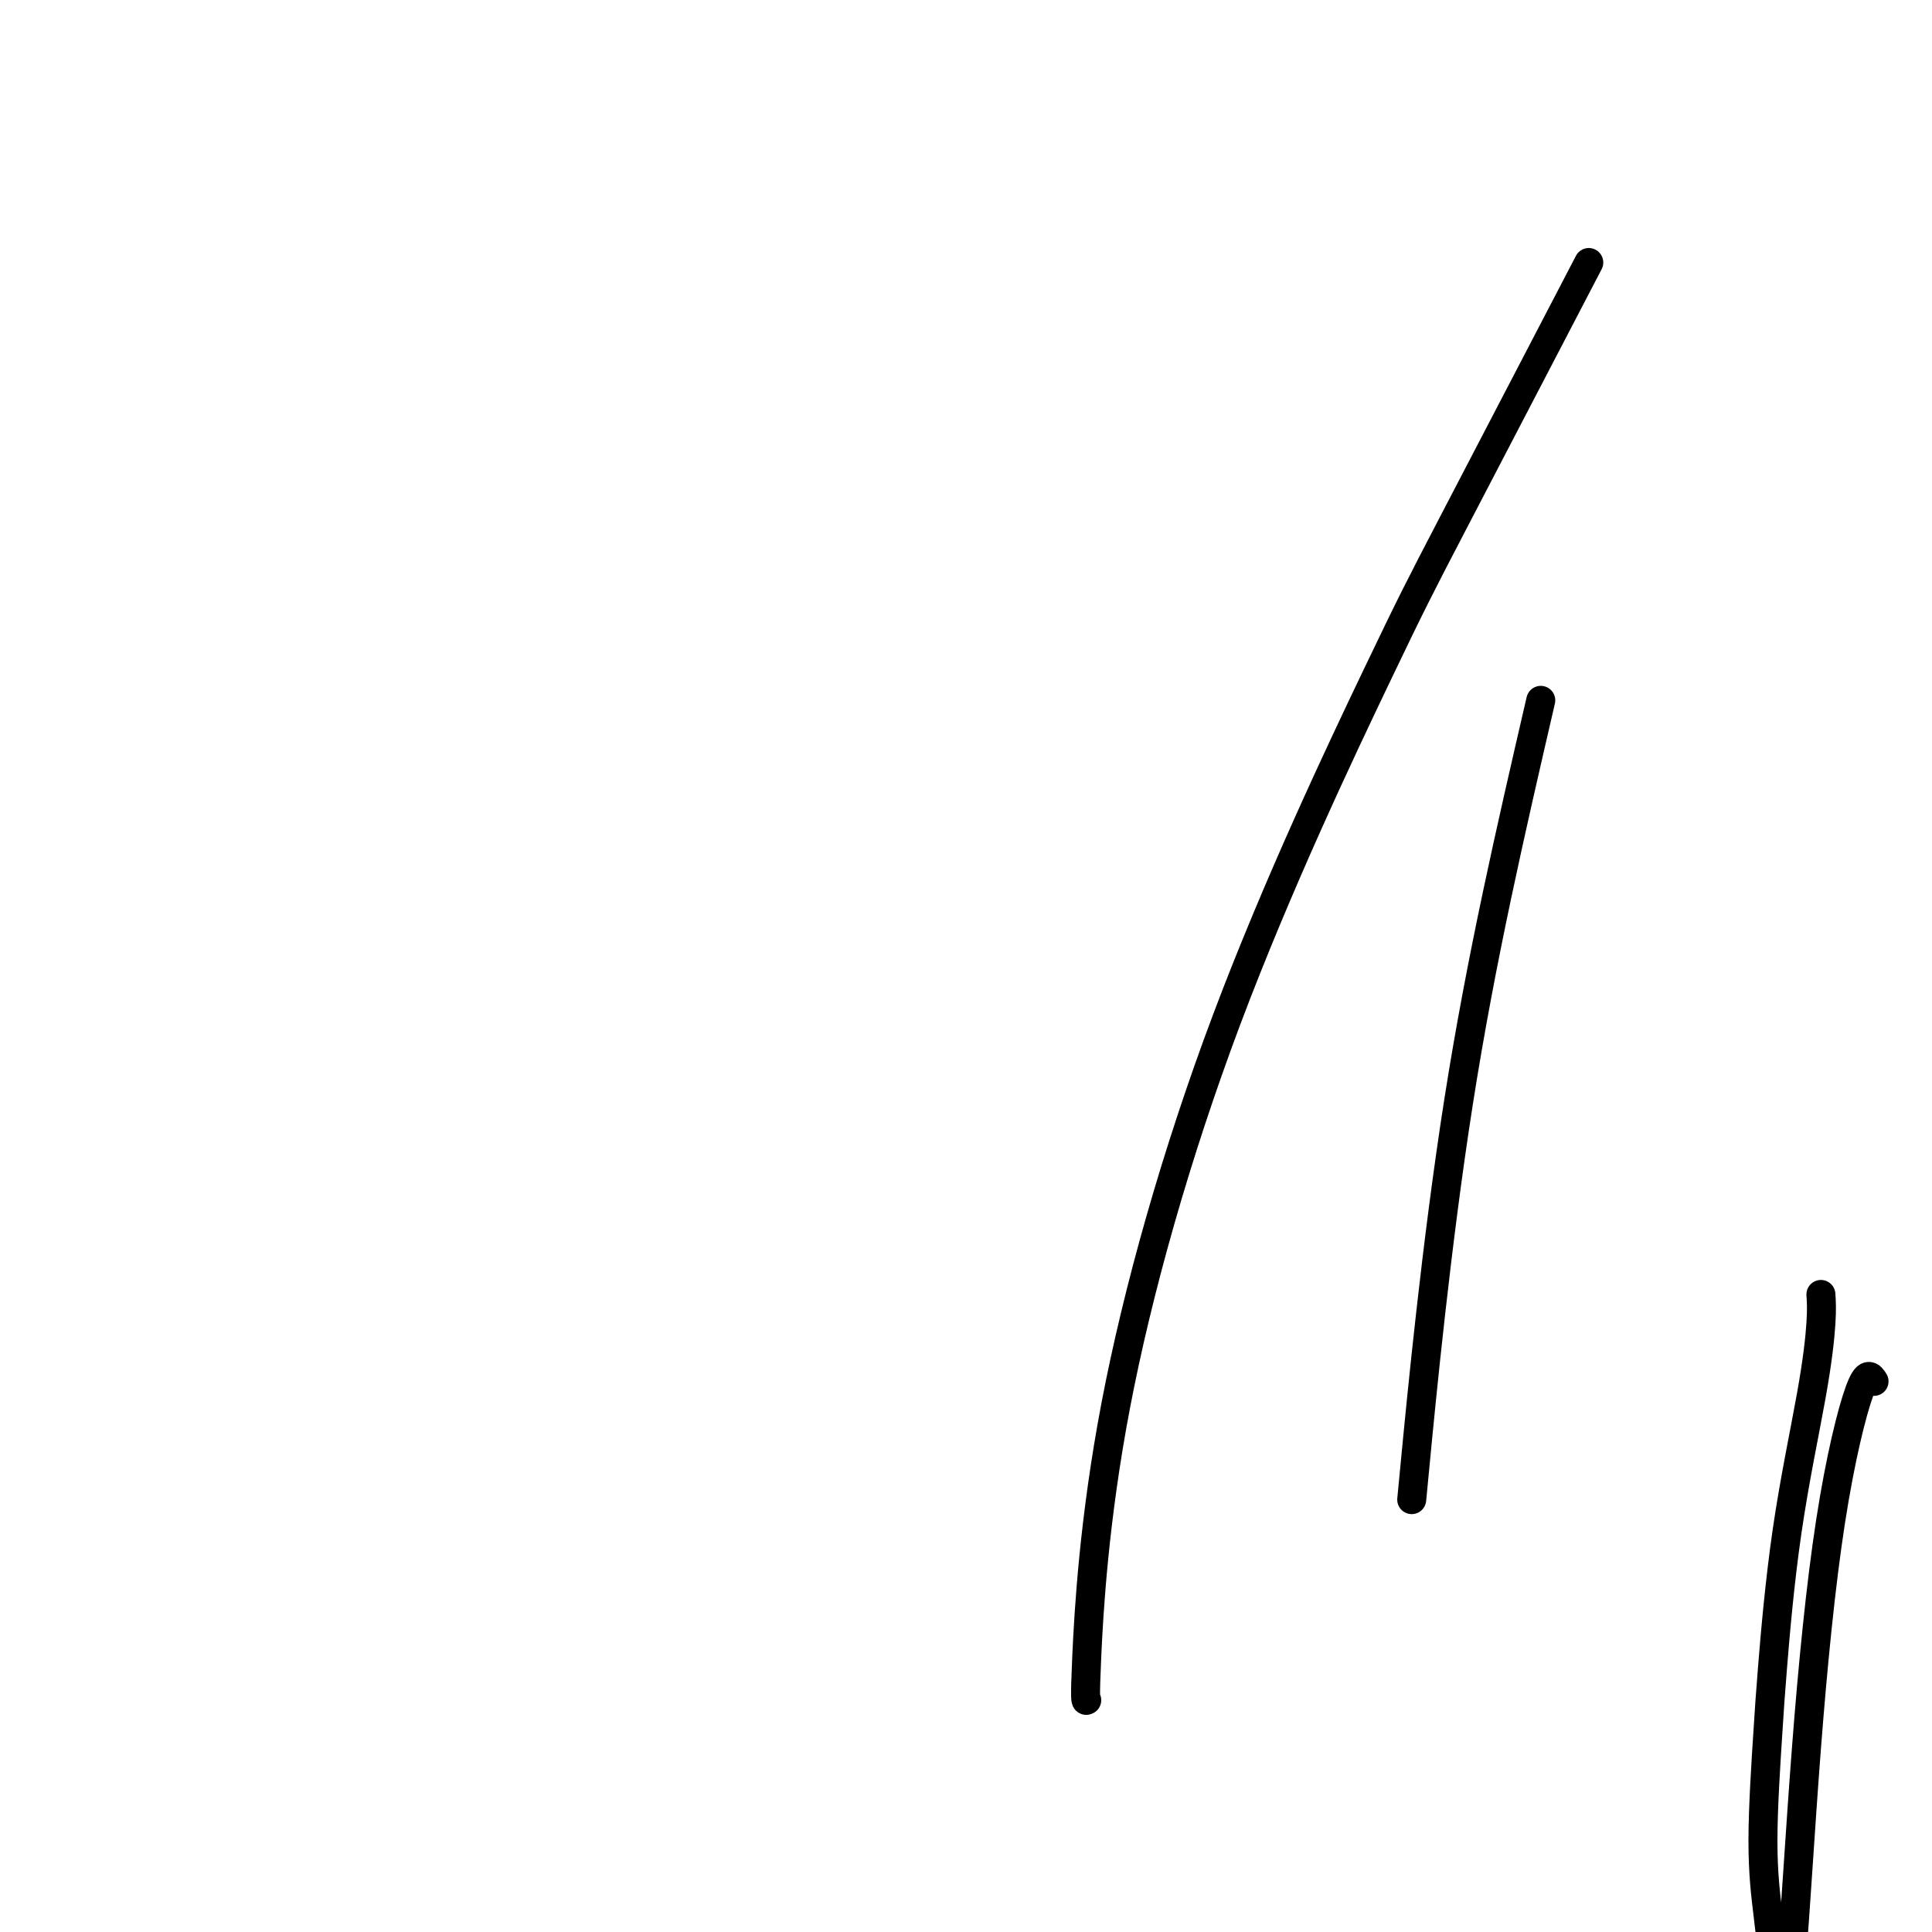 <svg viewBox='0 0 400 400' version='1.1' xmlns='http://www.w3.org/2000/svg' xmlns:xlink='http://www.w3.org/1999/xlink'><g fill='none' stroke='#000000' stroke-width='6' stroke-linecap='round' stroke-linejoin='round'><path d='M319,145c-6.178,26.711 -12.356,53.422 -17,83c-4.644,29.578 -7.756,62.022 -9,75c-1.244,12.978 -0.622,6.489 0,0'/><path d='M225,352c-0.213,0.193 -0.426,0.385 0,-9c0.426,-9.385 1.492,-28.348 6,-52c4.508,-23.652 12.459,-51.992 23,-80c10.541,-28.008 23.671,-55.682 31,-71c7.329,-15.318 8.858,-18.278 16,-32c7.142,-13.722 19.898,-38.206 25,-48c5.102,-9.794 2.551,-4.897 0,0'/><path d='M377,268c0.098,1.479 0.195,2.958 0,6c-0.195,3.042 -0.684,7.648 -2,15c-1.316,7.352 -3.460,17.451 -5,28c-1.540,10.549 -2.477,21.549 -3,28c-0.523,6.451 -0.634,8.355 -1,14c-0.366,5.645 -0.989,15.032 -1,22c-0.011,6.968 0.588,11.517 1,15c0.412,3.483 0.636,5.900 1,7c0.364,1.100 0.868,0.883 1,1c0.132,0.117 -0.109,0.569 0,1c0.109,0.431 0.567,0.841 1,1c0.433,0.159 0.842,0.068 1,0c0.158,-0.068 0.066,-0.113 0,-1c-0.066,-0.887 -0.107,-2.614 0,-1c0.107,1.614 0.360,6.571 1,0c0.640,-6.571 1.666,-24.668 3,-42c1.334,-17.332 2.974,-33.897 5,-47c2.026,-13.103 4.436,-22.744 6,-27c1.564,-4.256 2.282,-3.128 3,-2'/></g>
</svg>